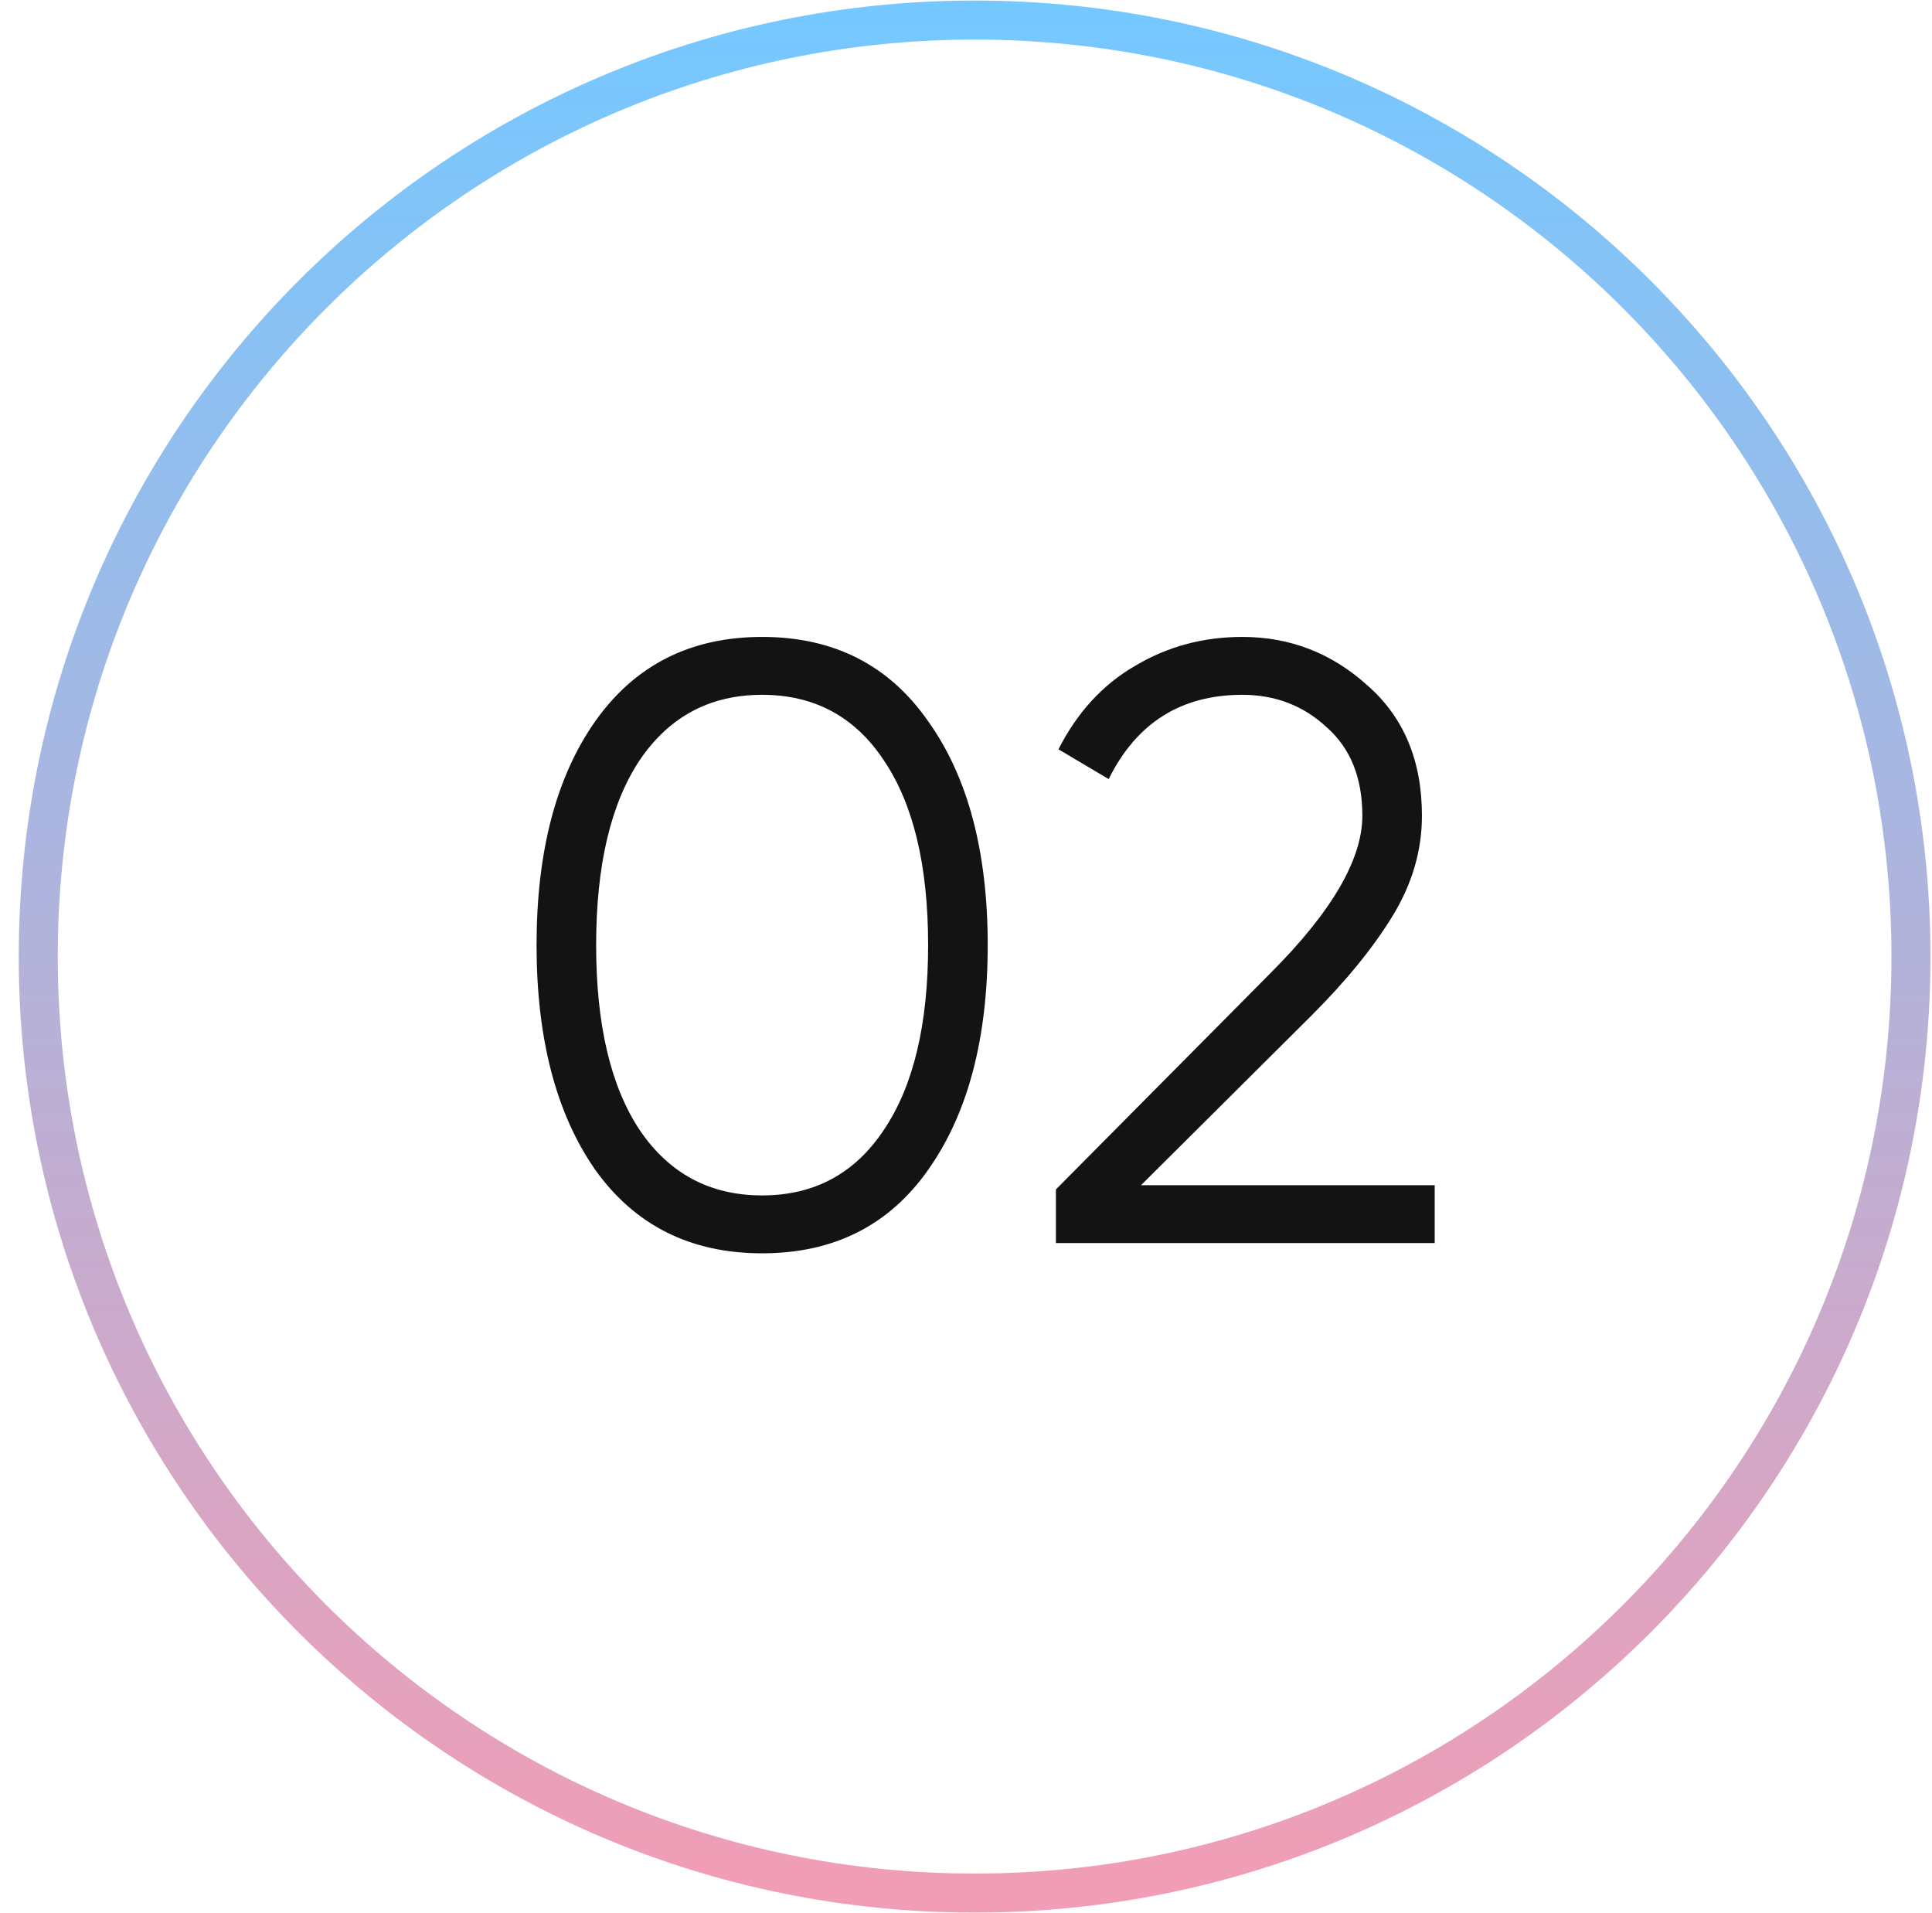 <?xml version="1.0" encoding="UTF-8"?> <svg xmlns="http://www.w3.org/2000/svg" width="101" height="100" viewBox="0 0 101 100" fill="none"> <path d="M50.95 98.949C77.984 98.949 99.9 77.034 99.9 49.999C99.9 22.965 77.984 1.049 50.95 1.049C23.916 1.049 2 22.965 2 49.999C2 77.034 23.916 98.949 50.95 98.949Z" stroke="url(#paint0_linear_260_544)" stroke-width="2.04"></path> <path d="M48.52 61.148C46.473 64.055 43.581 65.509 39.843 65.509C36.105 65.509 33.197 64.055 31.12 61.148C29.073 58.211 28.05 54.295 28.05 49.4C28.05 44.505 29.073 40.603 31.12 37.696C33.197 34.759 36.105 33.291 39.843 33.291C43.581 33.291 46.473 34.759 48.52 37.696C50.597 40.603 51.635 44.505 51.635 49.4C51.635 54.295 50.597 58.211 48.52 61.148ZM33.434 59.056C34.977 61.34 37.113 62.483 39.843 62.483C42.572 62.483 44.693 61.34 46.206 59.056C47.749 56.772 48.52 53.553 48.52 49.4C48.52 45.246 47.749 42.027 46.206 39.743C44.693 37.459 42.572 36.317 39.843 36.317C37.113 36.317 34.977 37.459 33.434 39.743C31.922 42.027 31.165 45.246 31.165 49.4C31.165 53.553 31.922 56.772 33.434 59.056ZM55.2 64.975V62.171L66.414 50.868C69.618 47.664 71.22 44.92 71.22 42.636C71.22 40.648 70.597 39.105 69.351 38.008C68.135 36.88 66.666 36.317 64.946 36.317C61.742 36.317 59.413 37.785 57.959 40.722L55.334 39.165C56.313 37.236 57.648 35.783 59.339 34.804C61.03 33.795 62.899 33.291 64.946 33.291C67.438 33.291 69.618 34.136 71.487 35.827C73.386 37.488 74.335 39.758 74.335 42.636C74.335 44.445 73.831 46.181 72.822 47.842C71.814 49.503 70.389 51.254 68.55 53.093L59.65 61.949H75.003V64.975H55.2Z" fill="#131313"></path> <defs> <linearGradient id="paint0_linear_260_544" x1="50.95" y1="1.049" x2="50.95" y2="98.949" gradientUnits="userSpaceOnUse"> <stop stop-color="#75C8FF"></stop> <stop offset="1" stop-color="#F19DB5"></stop> </linearGradient> </defs> </svg> 